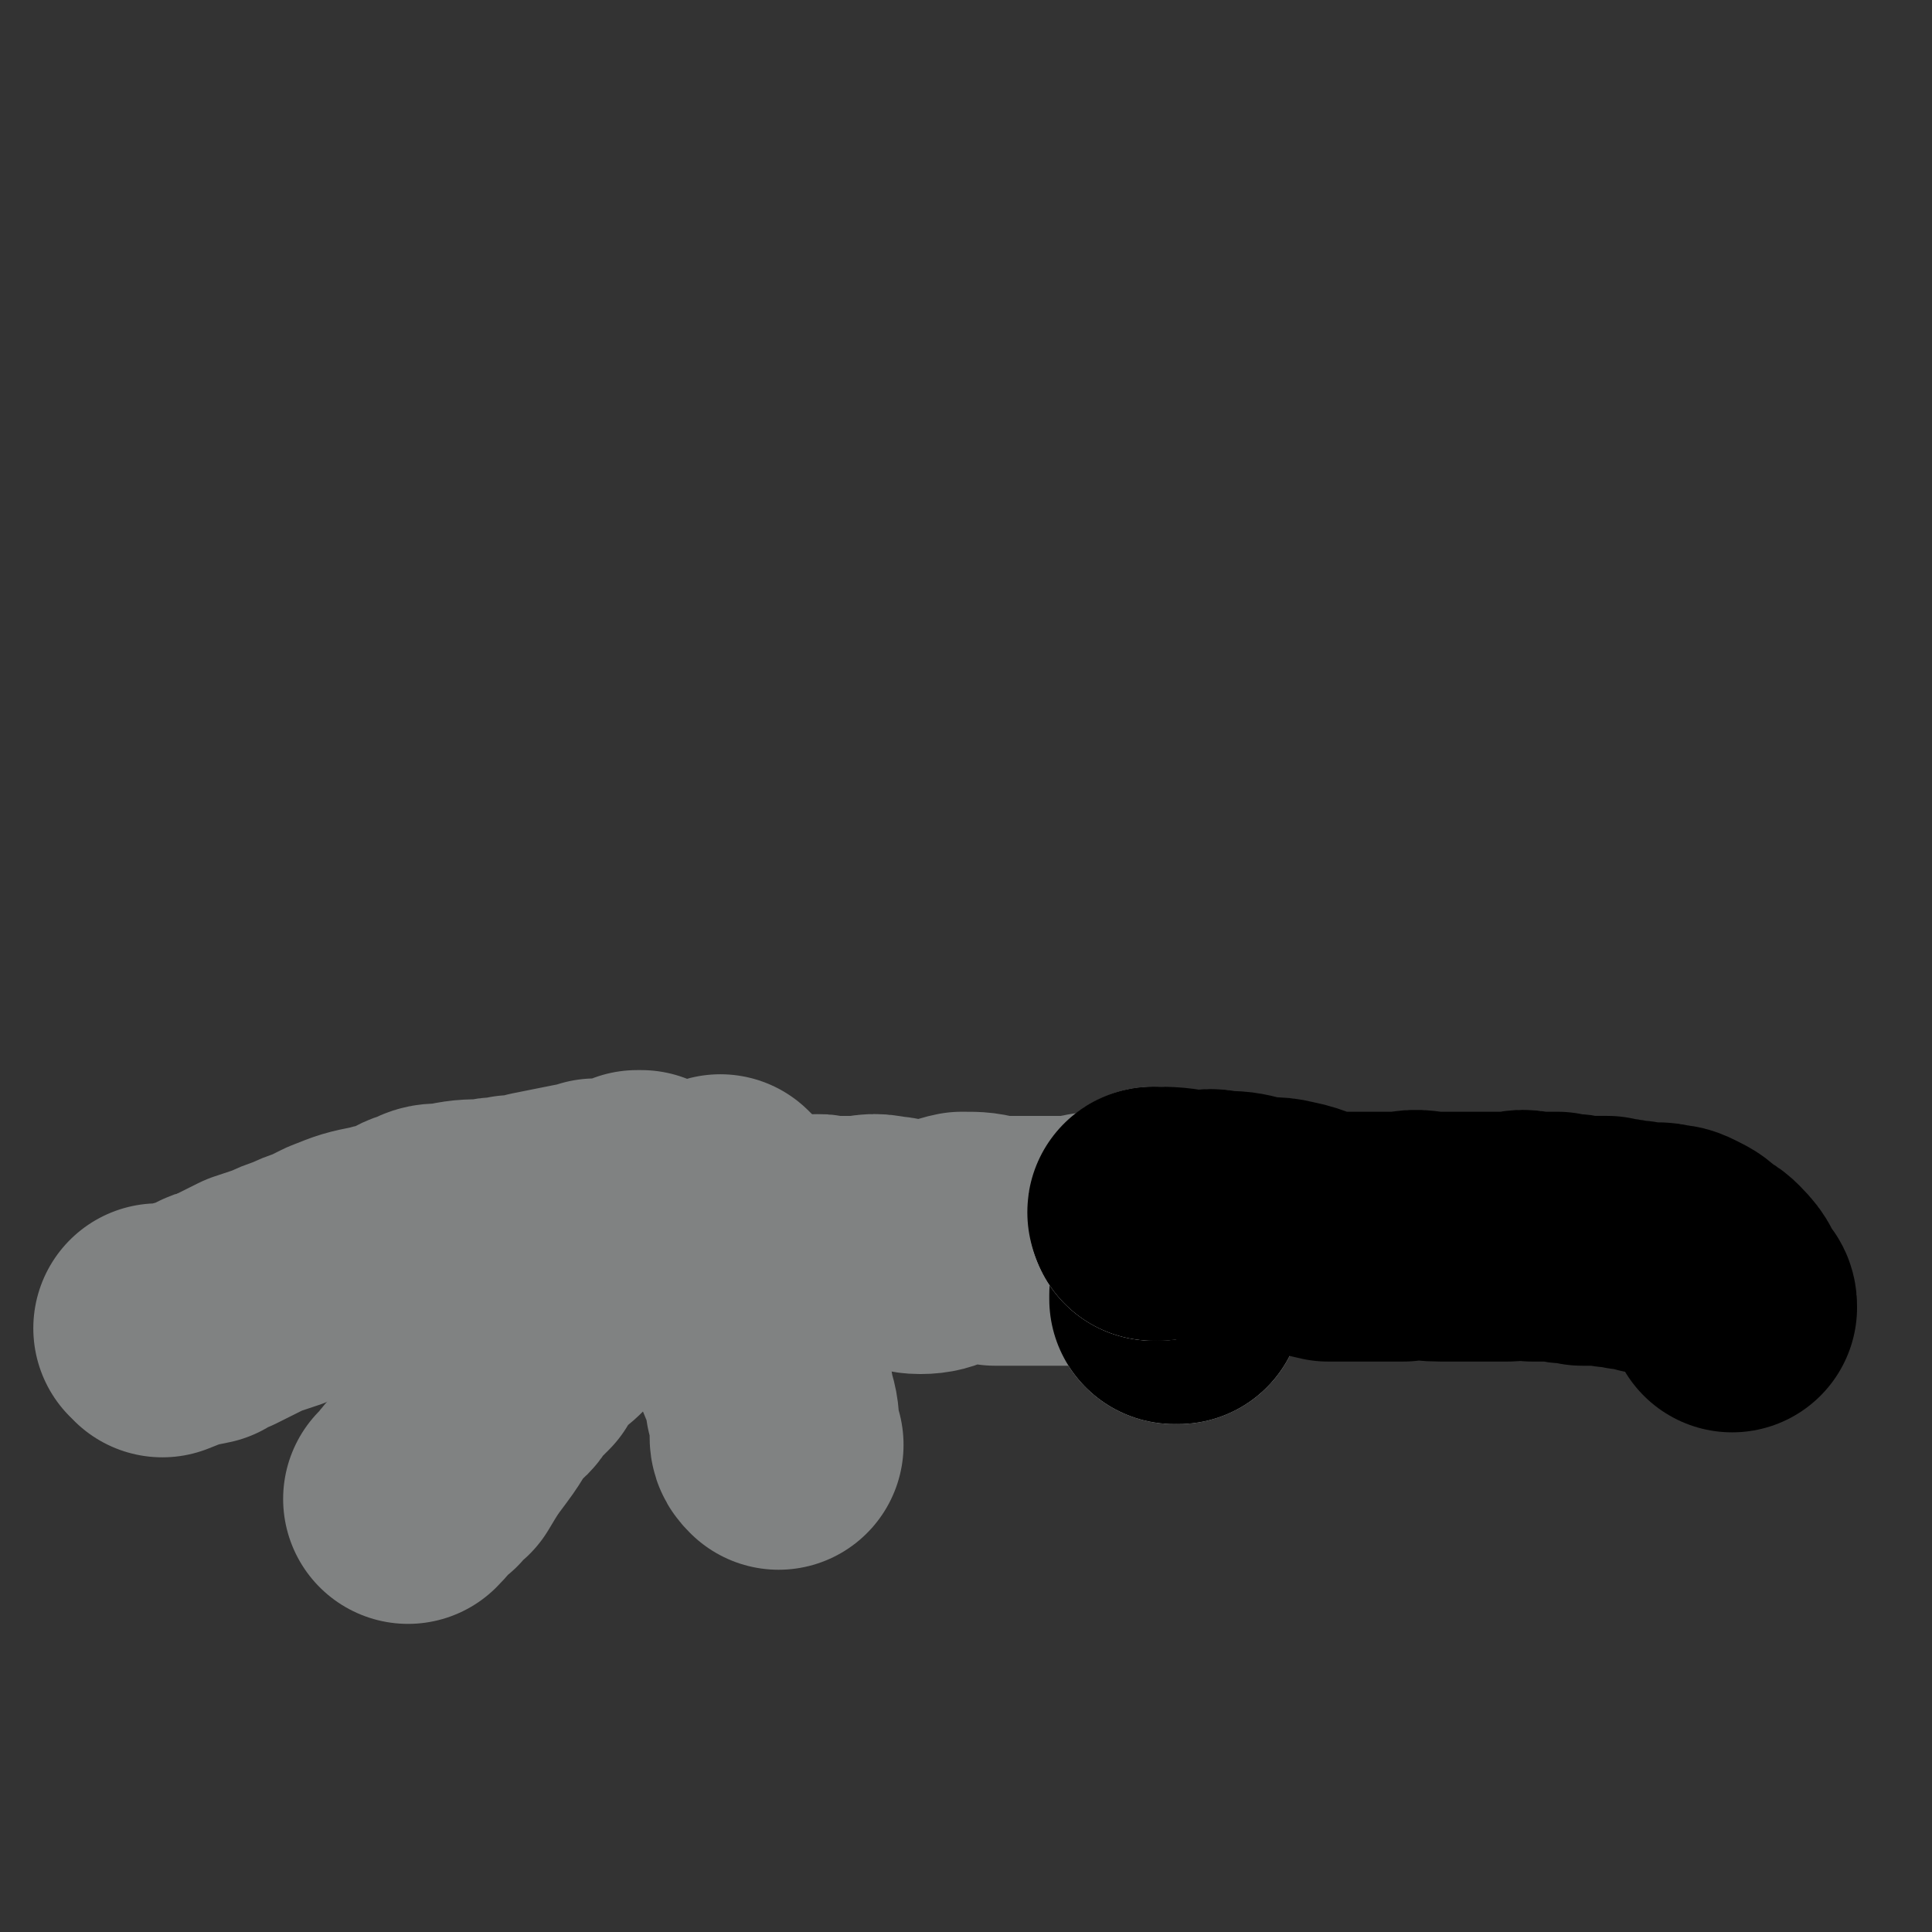 <svg viewBox='0 0 464 464' version='1.1' xmlns='http://www.w3.org/2000/svg' xmlns:xlink='http://www.w3.org/1999/xlink'><rect x="0" y="0" width="464" height="464" fill="#333333" stroke="none"/><g fill='none' stroke='#808282' stroke-width='60' stroke-linecap='round' stroke-linejoin='round'><path d='M39,320c0,0 0,-1 -1,-1 0,0 1,0 1,1 0,0 0,0 0,0 0,0 0,-1 -1,-1 0,0 1,0 1,1 0,0 0,0 0,0 0,0 0,-1 -1,-1 0,0 1,0 1,1 0,0 0,0 0,0 0,0 0,-1 -1,-1 0,0 1,0 1,1 0,0 0,0 0,0 5,-2 5,-2 10,-3 2,-1 2,-2 4,-2 4,-2 4,-2 8,-4 3,-1 3,-1 6,-2 2,-1 2,-1 5,-2 2,-1 2,-1 5,-2 2,-1 2,-1 4,-2 5,-2 5,-2 10,-3 3,-1 3,0 6,-1 2,-2 2,-2 5,-3 2,-1 2,-1 5,-1 5,-1 5,-1 10,-1 3,-1 3,0 6,-1 3,0 3,0 6,-1 5,-1 5,-1 10,-2 2,0 2,0 4,-1 2,0 2,0 3,0 2,-1 2,0 4,0 1,-1 1,0 2,-1 1,0 1,0 1,-1 0,0 0,0 1,0 '/><path d='M143,310c0,0 -1,-1 -1,-1 0,0 0,0 1,1 0,0 0,0 0,0 0,0 -1,-1 -1,-1 0,0 0,0 1,1 0,0 0,0 0,0 0,0 -1,-1 -1,-1 0,0 0,0 1,1 0,0 0,0 0,0 -4,2 -5,2 -8,5 -1,1 0,1 -1,2 -2,2 -2,2 -5,4 0,0 0,0 -1,1 -2,3 -2,3 -3,5 -2,2 -2,2 -4,4 -1,2 -1,2 -3,3 -3,4 -3,5 -6,9 -3,4 -3,4 -6,9 -2,1 -2,1 -3,3 -3,2 -2,2 -5,5 0,0 0,0 0,0 '/><path d='M174,289c0,0 -1,-1 -1,-1 0,0 0,0 1,1 0,0 0,0 0,0 0,0 -1,-1 -1,-1 0,0 0,0 1,1 0,0 0,0 0,0 0,0 -1,-1 -1,-1 0,0 0,0 1,1 0,0 0,0 0,0 1,6 1,6 2,11 0,2 0,2 1,4 0,3 0,3 1,6 1,4 1,4 2,8 1,3 0,3 1,6 2,7 3,6 4,13 1,3 1,4 1,7 0,2 0,2 1,3 '/><path d='M175,302c0,0 -1,-1 -1,-1 0,0 0,0 1,1 0,0 0,0 0,0 0,0 -1,-1 -1,-1 0,0 0,0 1,1 0,0 0,0 0,0 2,-1 3,-1 5,-1 3,-1 3,-2 6,-2 2,-1 2,0 5,0 2,-1 2,-1 4,-1 2,-1 2,0 5,0 3,0 3,0 5,0 4,0 4,-1 8,0 4,0 4,2 8,2 5,0 5,-2 10,-3 4,0 4,0 8,1 4,0 4,0 8,0 3,0 3,0 6,0 3,0 3,0 6,0 3,-1 3,-1 7,-1 2,-1 2,0 4,0 4,0 4,0 8,0 1,0 1,0 3,0 1,0 1,0 2,0 1,0 1,0 3,0 1,0 1,0 1,0 0,0 0,0 0,0 0,0 0,0 0,0 '/><path d='M283,312c0,0 -1,-1 -1,-1 0,0 0,0 0,1 0,0 0,0 0,0 '/><path d='M283,312c0,0 -1,-1 -1,-1 0,0 0,0 0,1 0,0 0,0 0,0 '/><path d='M283,312c0,0 -1,-1 -1,-1 0,0 0,0 0,1 0,0 0,0 0,0 '/><path d='M283,312c0,0 -1,-1 -1,-1 0,0 0,0 0,1 0,0 0,0 0,0 '/></g>
<g fill='none' stroke='#000000' stroke-width='60' stroke-linecap='round' stroke-linejoin='round'><path d='M283,312c0,0 -1,-1 -1,-1 0,0 0,0 0,1 '/></g>
<g fill='none' stroke='#FFFFFF' stroke-width='60' stroke-linecap='round' stroke-linejoin='round'><path d='M278,292c0,0 -1,-1 -1,-1 0,0 0,0 0,1 0,0 0,0 0,0 '/></g>
<g fill='none' stroke='#000000' stroke-width='60' stroke-linecap='round' stroke-linejoin='round'><path d='M278,292c0,0 -1,-1 -1,-1 0,0 0,0 0,1 0,0 0,0 0,0 '/><path d='M278,292c0,0 -2,-1 -1,-1 4,0 5,0 10,1 3,0 3,-1 6,0 4,0 4,0 8,1 4,1 4,0 8,1 5,1 5,2 10,3 4,0 4,0 9,0 4,0 4,0 9,0 4,-1 4,0 9,0 4,0 4,0 9,0 4,0 4,0 7,0 3,0 3,-1 6,0 3,0 3,0 6,0 3,1 3,0 6,1 3,0 3,0 6,0 2,1 2,0 5,1 2,0 2,0 5,1 2,0 2,-1 4,0 2,0 2,0 4,1 2,1 2,1 4,3 2,1 2,1 3,2 3,3 2,3 4,6 1,1 1,1 1,2 '/></g>
</svg>